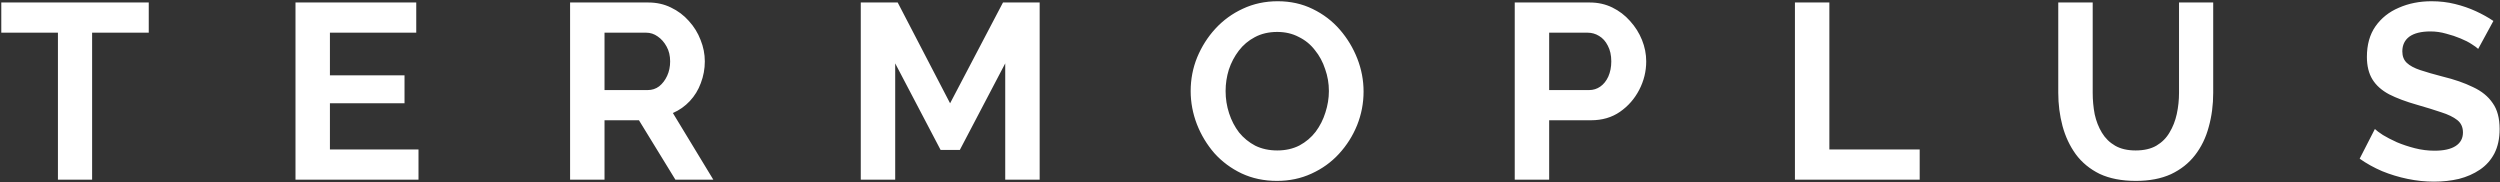 <?xml version="1.0" encoding="UTF-8"?> <svg xmlns="http://www.w3.org/2000/svg" width="1002" height="73" viewBox="0 0 1002 73" fill="none"><rect x="0" y="0" width="1002" height="73" fill="#333333" stroke="none"/><path d="M59.619 13.1H36.919V72H23.219V13.1H0.519V1H59.619V13.1ZM167.733 59.9V72H118.433V1H166.833V13.1H132.233V30.2H162.133V41.4H132.233V59.9H167.733ZM228.492 72V1H259.892C263.158 1 266.158 1.667 268.892 3C271.692 4.333 274.092 6.133 276.092 8.4C278.158 10.667 279.725 13.2 280.792 16C281.925 18.8 282.492 21.667 282.492 24.6C282.492 27.6 281.958 30.5 280.892 33.3C279.892 36.033 278.425 38.433 276.492 40.5C274.558 42.567 272.292 44.167 269.692 45.3L285.892 72H270.692L256.092 48.2H242.292V72H228.492ZM242.292 36.1H259.592C261.325 36.1 262.858 35.6 264.192 34.6C265.525 33.533 266.592 32.133 267.392 30.4C268.192 28.667 268.592 26.733 268.592 24.6C268.592 22.333 268.125 20.367 267.192 18.7C266.258 16.967 265.058 15.6 263.592 14.6C262.192 13.6 260.658 13.1 258.992 13.1H242.292V36.1ZM402.896 72V25.4L384.696 60.1H376.996L358.796 25.4V72H344.996V1H359.796L380.796 41.4L401.996 1H416.696V72H402.896ZM511.819 72.5C506.619 72.5 501.886 71.5 497.619 69.5C493.419 67.5 489.786 64.8 486.719 61.4C483.719 57.933 481.386 54.067 479.719 49.8C478.052 45.467 477.219 41.033 477.219 36.5C477.219 31.767 478.086 27.267 479.819 23C481.619 18.667 484.052 14.833 487.119 11.5C490.252 8.1 493.919 5.433 498.119 3.5C502.386 1.5 507.052 0.5 512.119 0.5C517.252 0.5 521.919 1.533 526.119 3.6C530.386 5.667 534.019 8.433 537.019 11.9C540.019 15.367 542.352 19.233 544.019 23.5C545.686 27.767 546.519 32.167 546.519 36.7C546.519 41.367 545.652 45.867 543.919 50.2C542.186 54.467 539.752 58.3 536.619 61.7C533.552 65.033 529.886 67.667 525.619 69.6C521.419 71.533 516.819 72.5 511.819 72.5ZM491.219 36.5C491.219 39.567 491.686 42.533 492.619 45.4C493.552 48.267 494.886 50.833 496.619 53.1C498.419 55.3 500.586 57.067 503.119 58.4C505.719 59.667 508.652 60.3 511.919 60.3C515.252 60.3 518.219 59.633 520.819 58.3C523.419 56.9 525.586 55.067 527.319 52.8C529.052 50.467 530.352 47.9 531.219 45.1C532.152 42.233 532.619 39.367 532.619 36.5C532.619 33.433 532.119 30.5 531.119 27.7C530.186 24.833 528.819 22.3 527.019 20.1C525.286 17.833 523.119 16.067 520.519 14.8C517.986 13.467 515.119 12.8 511.919 12.8C508.519 12.8 505.519 13.5 502.919 14.9C500.386 16.233 498.252 18.033 496.519 20.3C494.786 22.567 493.452 25.1 492.519 27.9C491.652 30.7 491.219 33.567 491.219 36.5ZM607.105 72V1H637.205C640.472 1 643.472 1.667 646.205 3C648.938 4.333 651.305 6.133 653.305 8.4C655.372 10.667 656.972 13.2 658.105 16C659.238 18.8 659.805 21.667 659.805 24.6C659.805 28.6 658.872 32.4 657.005 36C655.138 39.6 652.572 42.533 649.305 44.8C646.038 47.067 642.172 48.2 637.705 48.2H620.905V72H607.105ZM620.905 36.1H636.905C638.572 36.1 640.072 35.633 641.405 34.7C642.738 33.767 643.805 32.433 644.605 30.7C645.405 28.9 645.805 26.867 645.805 24.6C645.805 22.133 645.338 20.033 644.405 18.3C643.538 16.567 642.372 15.267 640.905 14.4C639.505 13.533 637.972 13.1 636.305 13.1H620.905V36.1ZM719.41 72V1H733.21V59.9H769.41V72H719.41ZM856.053 72.5C850.386 72.5 845.553 71.567 841.553 69.7C837.619 67.767 834.419 65.133 831.953 61.8C829.553 58.467 827.786 54.7 826.653 50.5C825.519 46.233 824.953 41.8 824.953 37.2V1H838.753V37.2C838.753 40.133 839.019 43 839.553 45.8C840.153 48.533 841.119 51 842.453 53.2C843.786 55.4 845.553 57.133 847.753 58.4C849.953 59.667 852.686 60.3 855.953 60.3C859.286 60.3 862.053 59.667 864.253 58.4C866.519 57.067 868.286 55.3 869.553 53.1C870.886 50.9 871.853 48.433 872.453 45.7C873.053 42.9 873.353 40.067 873.353 37.2V1H887.053V37.2C887.053 42.067 886.453 46.633 885.253 50.9C884.119 55.167 882.286 58.933 879.753 62.2C877.286 65.4 874.086 67.933 870.153 69.8C866.219 71.6 861.519 72.5 856.053 72.5ZM993.253 19.6C992.786 19.133 991.919 18.5 990.653 17.7C989.453 16.9 987.953 16.133 986.153 15.4C984.419 14.667 982.519 14.033 980.453 13.5C978.386 12.9 976.286 12.6 974.153 12.6C970.419 12.6 967.586 13.3 965.653 14.7C963.786 16.1 962.853 18.067 962.853 20.6C962.853 22.533 963.453 24.067 964.653 25.2C965.853 26.333 967.653 27.3 970.053 28.1C972.453 28.9 975.453 29.767 979.053 30.7C983.719 31.833 987.753 33.233 991.153 34.9C994.619 36.5 997.253 38.633 999.053 41.3C1000.92 43.9 1001.85 47.367 1001.85 51.7C1001.85 55.5 1001.15 58.767 999.753 61.5C998.353 64.167 996.419 66.333 993.953 68C991.486 69.667 988.686 70.9 985.553 71.7C982.419 72.433 979.086 72.8 975.553 72.8C972.019 72.8 968.486 72.433 964.953 71.7C961.419 70.967 958.019 69.933 954.753 68.6C951.486 67.2 948.486 65.533 945.753 63.6L951.853 51.7C952.453 52.3 953.519 53.1 955.053 54.1C956.586 55.033 958.453 56 960.653 57C962.853 57.933 965.253 58.733 967.853 59.4C970.453 60.067 973.086 60.4 975.753 60.4C979.486 60.4 982.319 59.767 984.253 58.5C986.186 57.233 987.153 55.433 987.153 53.1C987.153 50.967 986.386 49.3 984.853 48.1C983.319 46.9 981.186 45.867 978.453 45C975.719 44.067 972.486 43.067 968.753 42C964.286 40.733 960.553 39.333 957.553 37.8C954.553 36.2 952.319 34.2 950.853 31.8C949.386 29.4 948.653 26.4 948.653 22.8C948.653 17.933 949.786 13.867 952.053 10.6C954.386 7.267 957.519 4.767 961.453 3.1C965.386 1.367 969.753 0.5 974.553 0.5C977.886 0.5 981.019 0.867 983.953 1.6C986.953 2.333 989.753 3.3 992.353 4.5C994.953 5.7 997.286 7 999.353 8.4L993.253 19.6Z" fill="white"></path></svg> 